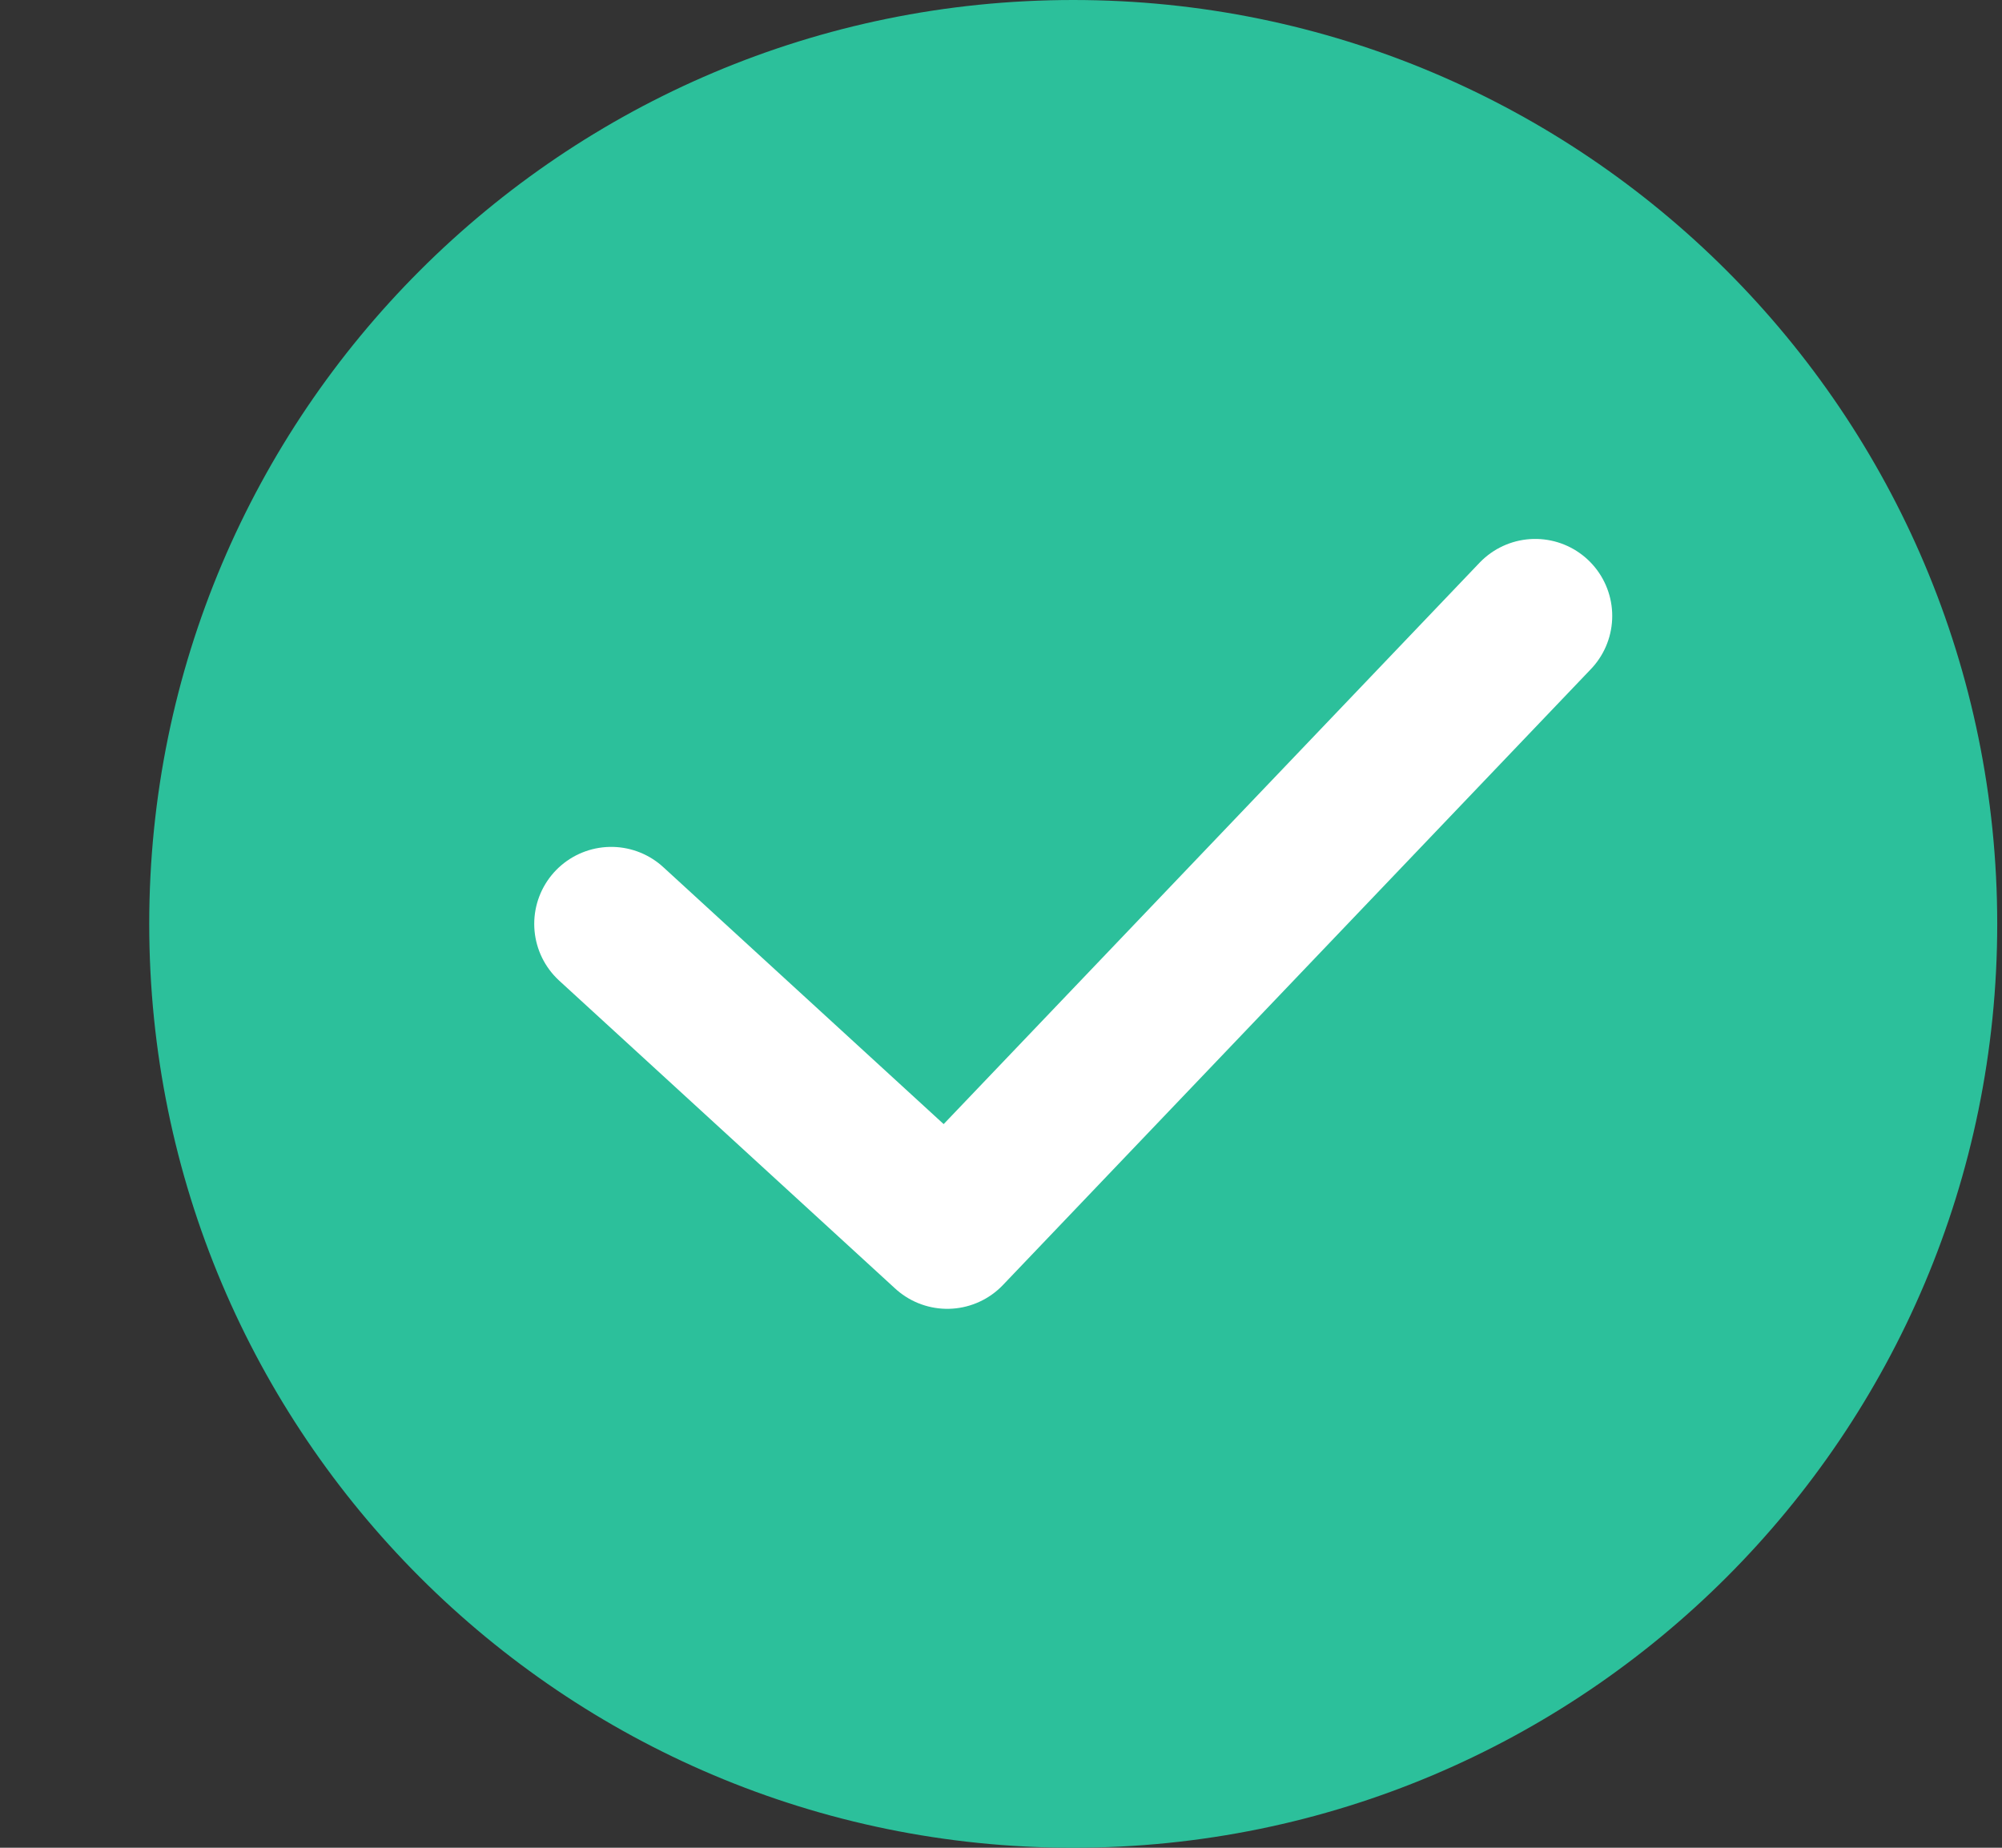 <svg width="13" height="12" viewBox="0 0 13 12" fill="none" xmlns="http://www.w3.org/2000/svg">
<rect x="0" y="0" width="13" height="12" fill="#333333" stroke="none"/>
<g clip-path="url(#clip0_384_227)">
<path d="M6.969 12C10.283 12 12.969 9.314 12.969 6C12.969 2.686 10.283 0 6.969 0C3.655 0 0.969 2.686 0.969 6C0.969 9.314 3.655 12 6.969 12Z" fill="#2CC09B"/>
<path d="M3.969 6L6.151 8L9.969 4" stroke="white" stroke-linecap="round" stroke-linejoin="round"/>
</g>
<defs>
<clipPath id="clip0_384_227">
<rect width="12" height="12" fill="white" transform="translate(0.969)"/>
</clipPath>
</defs>
</svg>
